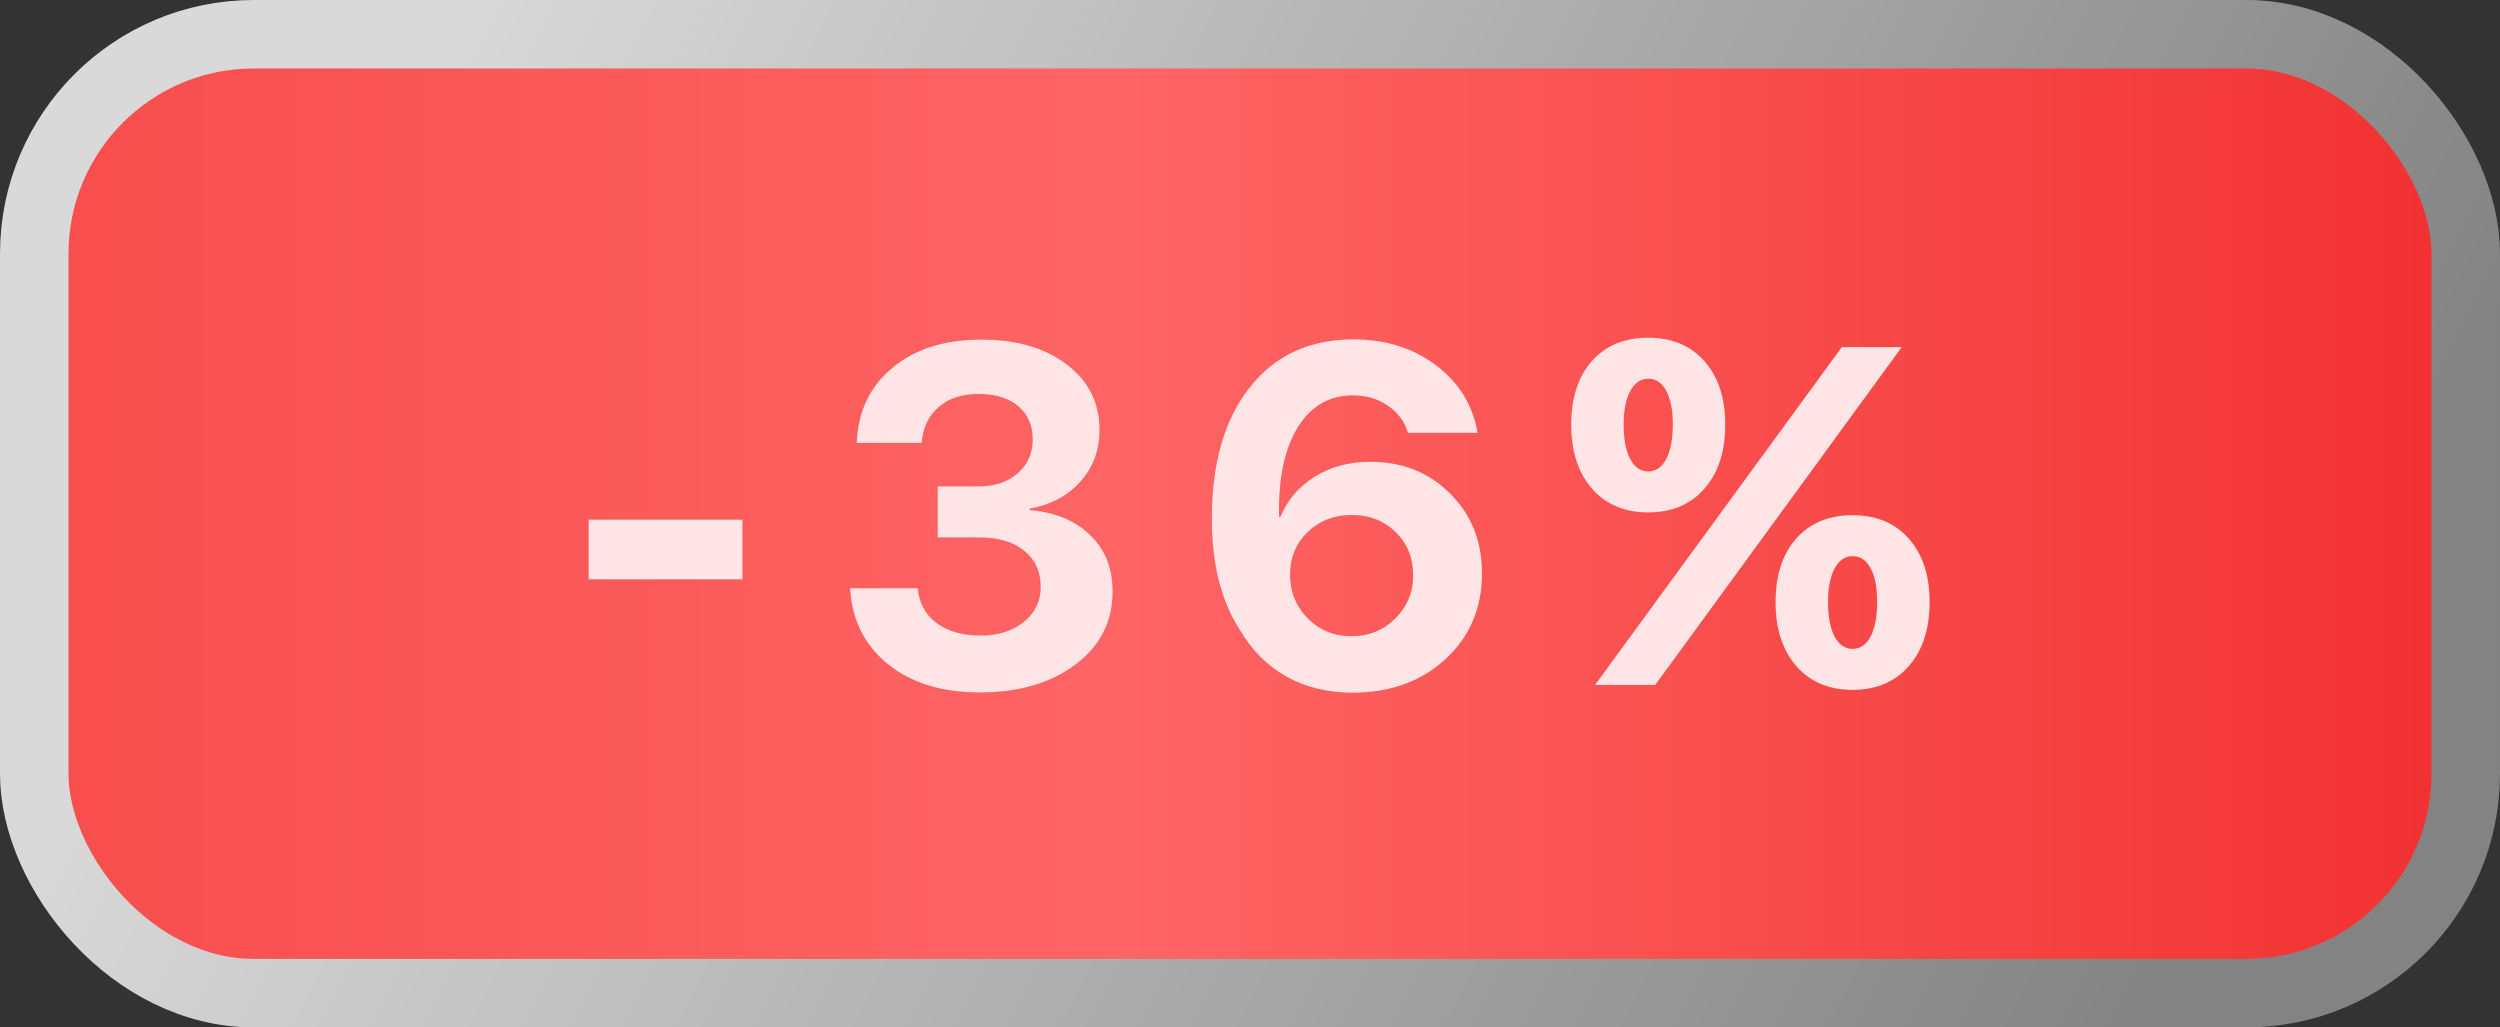 <?xml version="1.0" encoding="UTF-8"?> <svg xmlns="http://www.w3.org/2000/svg" width="73" height="30" viewBox="0 0 73 30" fill="none"><rect x="0" y="0" width="73" height="30" fill="#333333" stroke="none"/><rect x="1" y="1" width="71" height="28" rx="6.41" fill="url(#paint0_linear_4539_293)" stroke="url(#paint1_linear_4539_293)" stroke-width="2"></rect><path d="M21.68 16.917H17.189V15.174H21.68V16.917ZM27.381 15.693V14.203H28.577C29.047 14.203 29.427 14.075 29.719 13.82C30.01 13.565 30.156 13.235 30.156 12.829C30.156 12.424 30.017 12.102 29.739 11.865C29.461 11.624 29.069 11.503 28.564 11.503C28.085 11.503 27.698 11.633 27.401 11.893C27.105 12.152 26.943 12.499 26.916 12.932H25.016C25.052 12.016 25.401 11.284 26.061 10.737C26.722 10.19 27.586 9.917 28.652 9.917C29.682 9.917 30.514 10.159 31.148 10.642C31.785 11.125 32.105 11.76 32.105 12.549C32.105 13.146 31.918 13.652 31.544 14.066C31.17 14.481 30.678 14.743 30.067 14.852V14.894C30.81 14.957 31.398 15.201 31.831 15.625C32.269 16.044 32.487 16.593 32.487 17.273C32.487 18.152 32.125 18.863 31.4 19.405C30.68 19.948 29.748 20.219 28.605 20.219C27.497 20.219 26.602 19.941 25.918 19.385C25.239 18.829 24.874 18.093 24.824 17.177H26.8C26.832 17.596 27.009 17.931 27.333 18.182C27.661 18.432 28.094 18.558 28.632 18.558C29.147 18.558 29.568 18.425 29.896 18.161C30.225 17.897 30.389 17.557 30.389 17.143C30.389 16.691 30.229 16.338 29.91 16.083C29.591 15.823 29.154 15.693 28.598 15.693H27.381ZM39.487 20.226C38.776 20.226 38.138 20.071 37.573 19.761C37.013 19.446 36.559 18.995 36.213 18.407C35.661 17.564 35.386 16.477 35.386 15.146C35.386 13.52 35.755 12.241 36.493 11.312C37.231 10.377 38.241 9.91 39.522 9.91C40.46 9.91 41.265 10.163 41.935 10.669C42.605 11.175 43.008 11.831 43.145 12.638H41.114C41.014 12.31 40.818 12.045 40.526 11.845C40.235 11.644 39.895 11.544 39.508 11.544C38.815 11.544 38.275 11.858 37.888 12.487C37.505 13.116 37.325 13.984 37.348 15.092H37.389C37.589 14.604 37.922 14.214 38.387 13.923C38.852 13.631 39.394 13.485 40.014 13.485C40.953 13.485 41.73 13.795 42.345 14.415C42.965 15.03 43.274 15.805 43.274 16.739C43.274 17.756 42.919 18.592 42.208 19.248C41.497 19.9 40.59 20.226 39.487 20.226ZM39.467 18.578C39.968 18.578 40.392 18.407 40.738 18.065C41.089 17.719 41.265 17.297 41.265 16.801C41.265 16.29 41.094 15.869 40.752 15.536C40.415 15.204 39.989 15.037 39.474 15.037C38.959 15.037 38.528 15.204 38.182 15.536C37.84 15.869 37.669 16.284 37.669 16.78C37.669 17.282 37.842 17.708 38.188 18.059C38.535 18.405 38.961 18.578 39.467 18.578ZM56.345 17.58C56.345 18.364 56.142 18.988 55.736 19.453C55.331 19.913 54.784 20.144 54.096 20.144C53.408 20.144 52.861 19.913 52.455 19.453C52.05 18.988 51.847 18.364 51.847 17.58C51.847 16.801 52.047 16.183 52.448 15.727C52.854 15.272 53.403 15.044 54.096 15.044C54.788 15.044 55.335 15.272 55.736 15.727C56.142 16.183 56.345 16.801 56.345 17.58ZM53.569 18.585C53.697 18.826 53.872 18.947 54.096 18.947C54.319 18.947 54.495 18.826 54.622 18.585C54.75 18.339 54.813 18.004 54.813 17.58C54.813 17.156 54.75 16.828 54.622 16.596C54.499 16.359 54.324 16.24 54.096 16.24C53.872 16.24 53.697 16.361 53.569 16.602C53.442 16.84 53.378 17.168 53.378 17.587C53.378 18.006 53.442 18.339 53.569 18.585ZM50.377 12.398C50.377 13.182 50.174 13.807 49.769 14.271C49.363 14.732 48.816 14.962 48.128 14.962C47.44 14.962 46.893 14.732 46.487 14.271C46.082 13.807 45.879 13.182 45.879 12.398C45.879 11.619 46.079 11.002 46.48 10.546C46.886 10.09 47.435 9.862 48.128 9.862C48.821 9.862 49.367 10.09 49.769 10.546C50.174 11.002 50.377 11.619 50.377 12.398ZM47.602 13.403C47.729 13.645 47.905 13.766 48.128 13.766C48.351 13.766 48.527 13.645 48.654 13.403C48.782 13.157 48.846 12.822 48.846 12.398C48.846 11.975 48.782 11.646 48.654 11.414C48.531 11.177 48.356 11.059 48.128 11.059C47.905 11.059 47.729 11.179 47.602 11.421C47.474 11.658 47.41 11.986 47.41 12.405C47.41 12.825 47.474 13.157 47.602 13.403ZM48.333 20H46.576L53.781 10.136H55.531L48.333 20Z" fill="#FFE5E5"></path><defs><linearGradient id="paint0_linear_4539_293" x1="0" y1="15" x2="73" y2="15" gradientUnits="userSpaceOnUse"><stop stop-color="#F74C4C"></stop><stop offset="0.45" stop-color="#FF6565"></stop><stop offset="1" stop-color="#F12F2F"></stop></linearGradient><linearGradient id="paint1_linear_4539_293" x1="73" y1="9.559" x2="19.86" y2="-17.273" gradientUnits="userSpaceOnUse"><stop stop-color="#838383"></stop><stop offset="0.964" stop-color="#D9D9D9"></stop></linearGradient></defs></svg> 